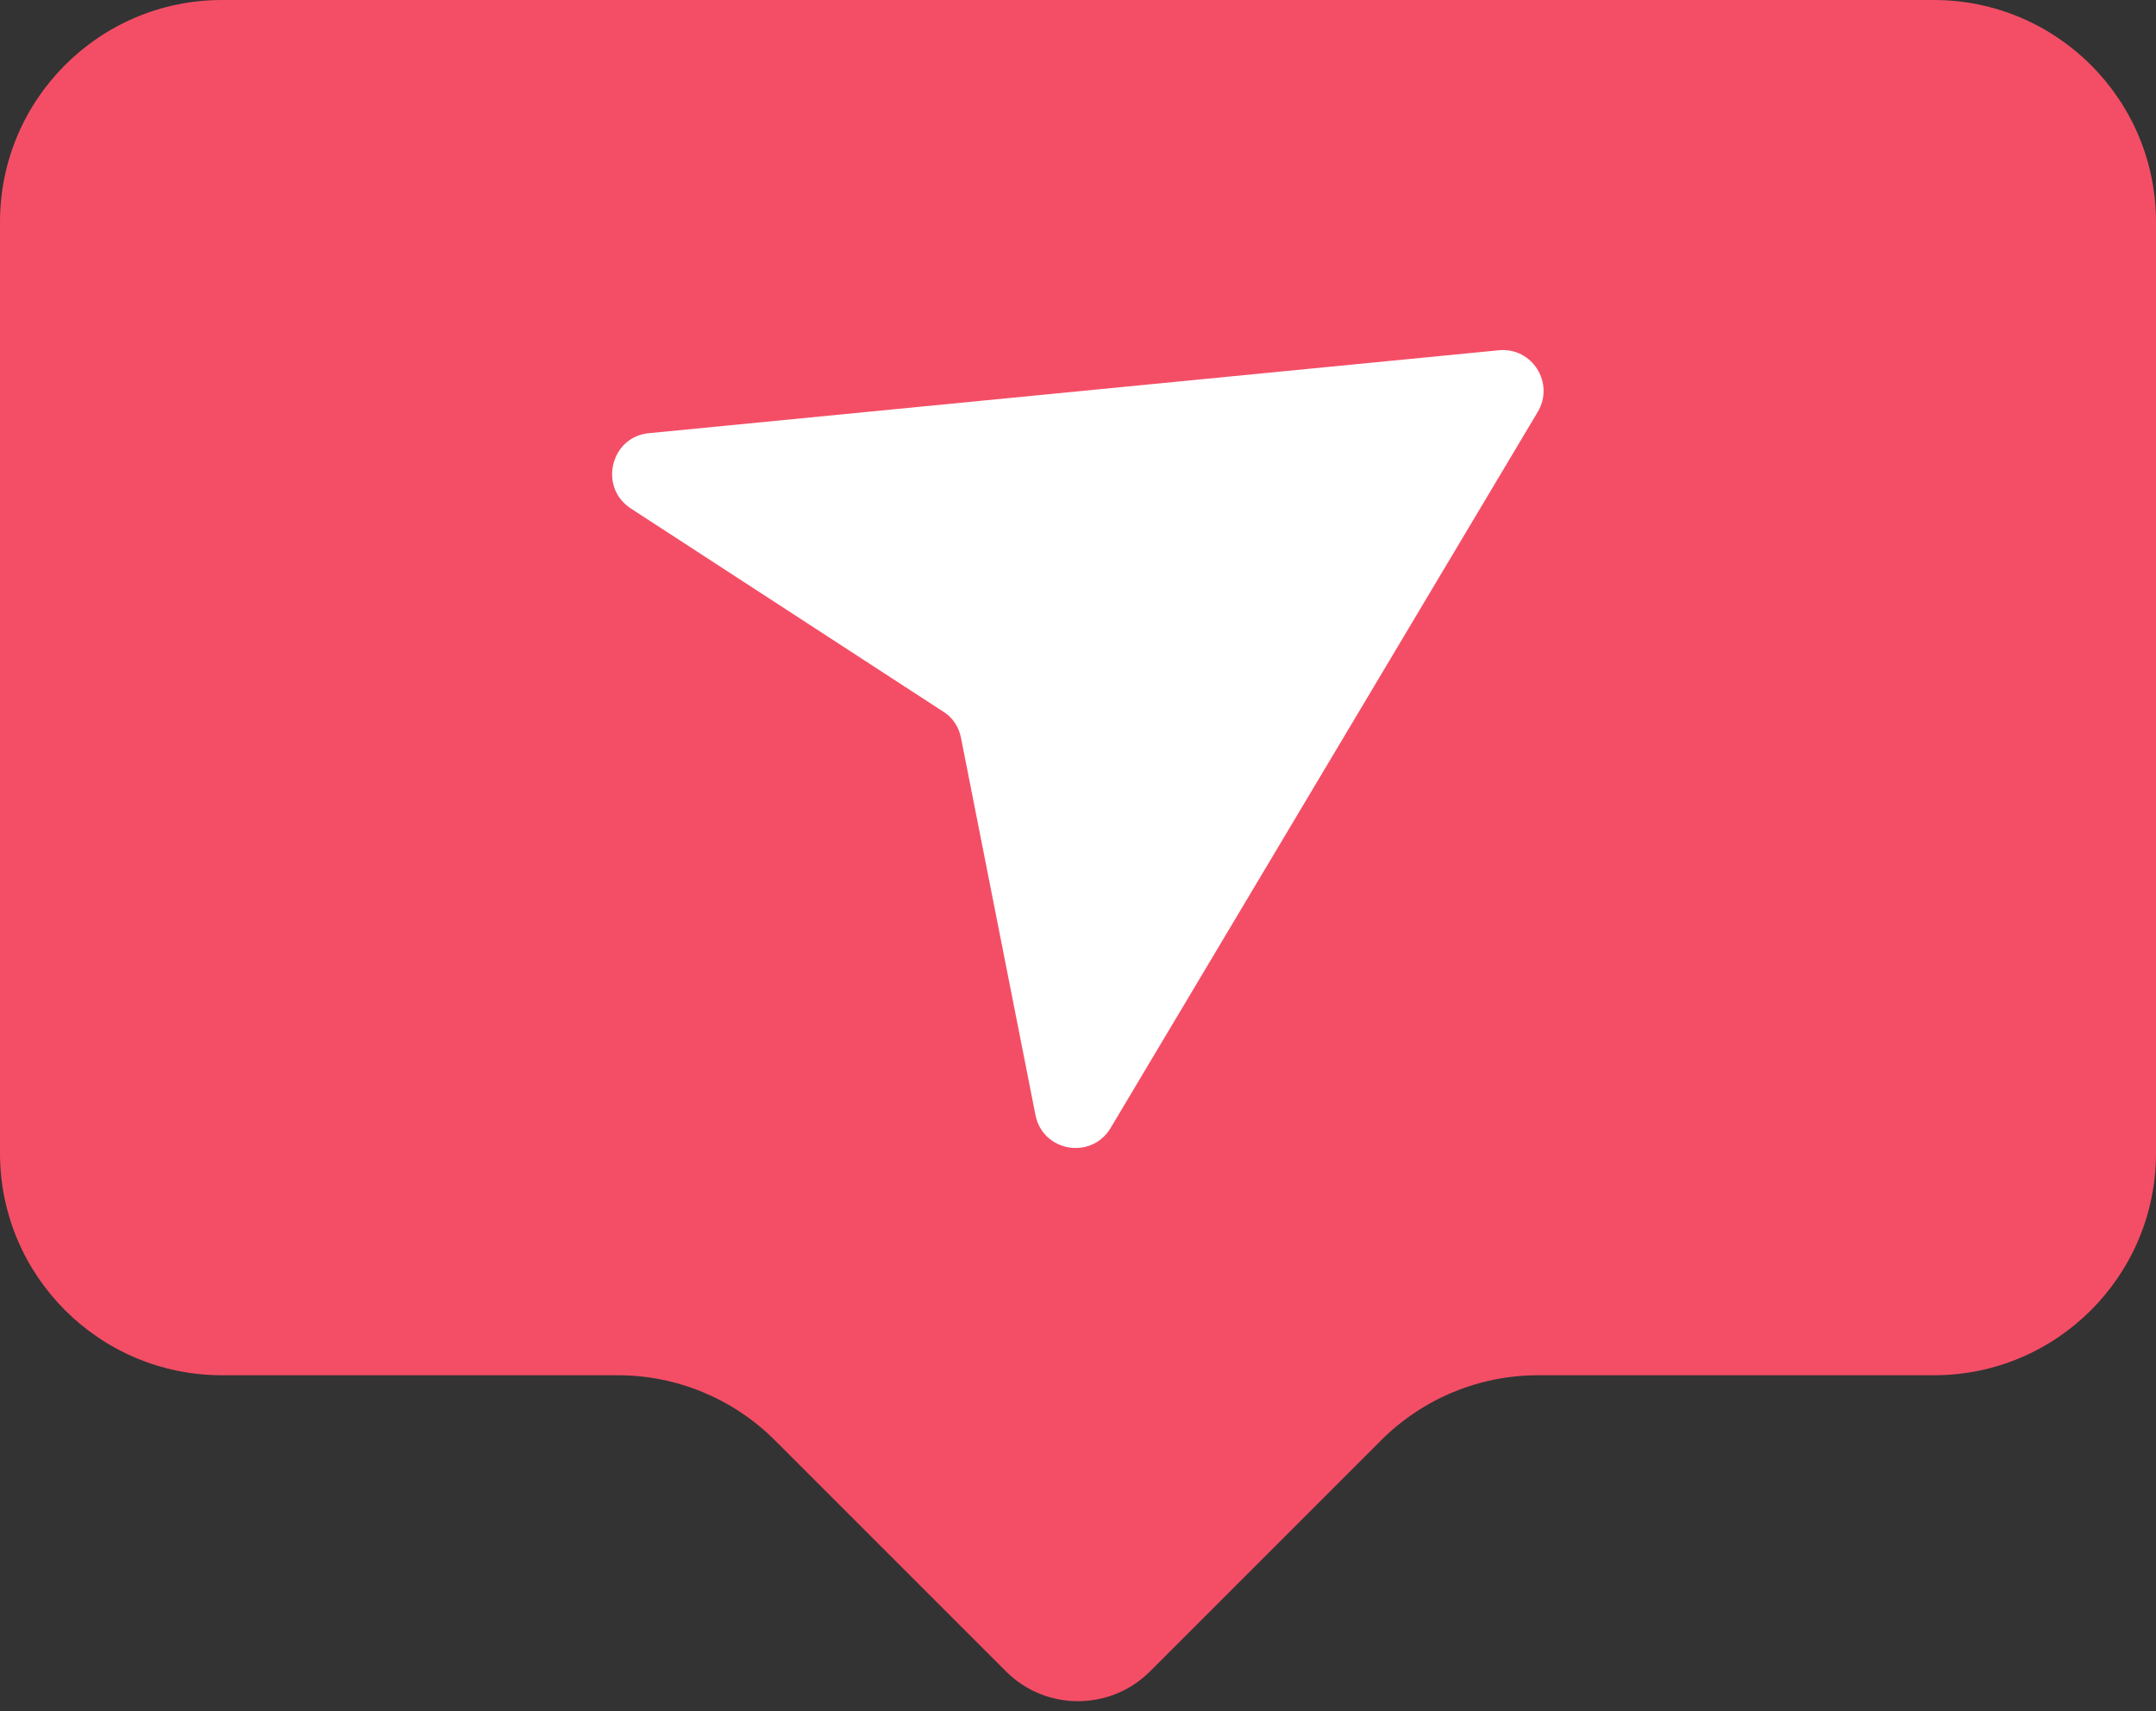 <?xml version="1.0" encoding="UTF-8"?>
<!DOCTYPE svg PUBLIC '-//W3C//DTD SVG 1.0//EN'
          'http://www.w3.org/TR/2001/REC-SVG-20010904/DTD/svg10.dtd'>
<svg height="569.6" preserveAspectRatio="xMidYMid meet" version="1.0" viewBox="141.2 275.4 717.7 569.6" width="717.7" xmlns="http://www.w3.org/2000/svg" xmlns:xlink="http://www.w3.org/1999/xlink" zoomAndPan="magnify"
><rect x="141.2" y="275.4" width="717.7" height="569.6" fill="#333333" stroke="none"/><g
  ><g
    ><g id="change1_1"
      ><path d="M784.9,275.4H215.1c-40.8,0-73.9,33.1-73.9,73.9v310c0,40.8,33.1,73.9,73.9,73.9h131.8 c19.6,0,38.4,7.8,52.3,21.7l76.9,76.9c13.2,13.2,34.7,13.2,47.9,0l76.9-76.9c13.9-13.9,32.7-21.7,52.3-21.7h131.8 c40.8,0,73.9-33.1,73.9-73.9v-310C858.9,308.5,825.8,275.4,784.9,275.4z" fill="#F44E66"
      /></g
    ></g
    ><g id="change2_1"
    ><path d="M357.2,419.6l282.9-27.6c11.1-1.1,18.7,10.9,13,20.5L510.9,650.9c-6.4,10.7-22.6,7.9-25-4.3l-24.8-125.6 c-0.7-3.6-2.8-6.8-5.9-8.7l-104.1-67.7C340.4,437.5,344.5,420.8,357.2,419.6z" fill="#FFF"
    /></g
  ></g
></svg
>
